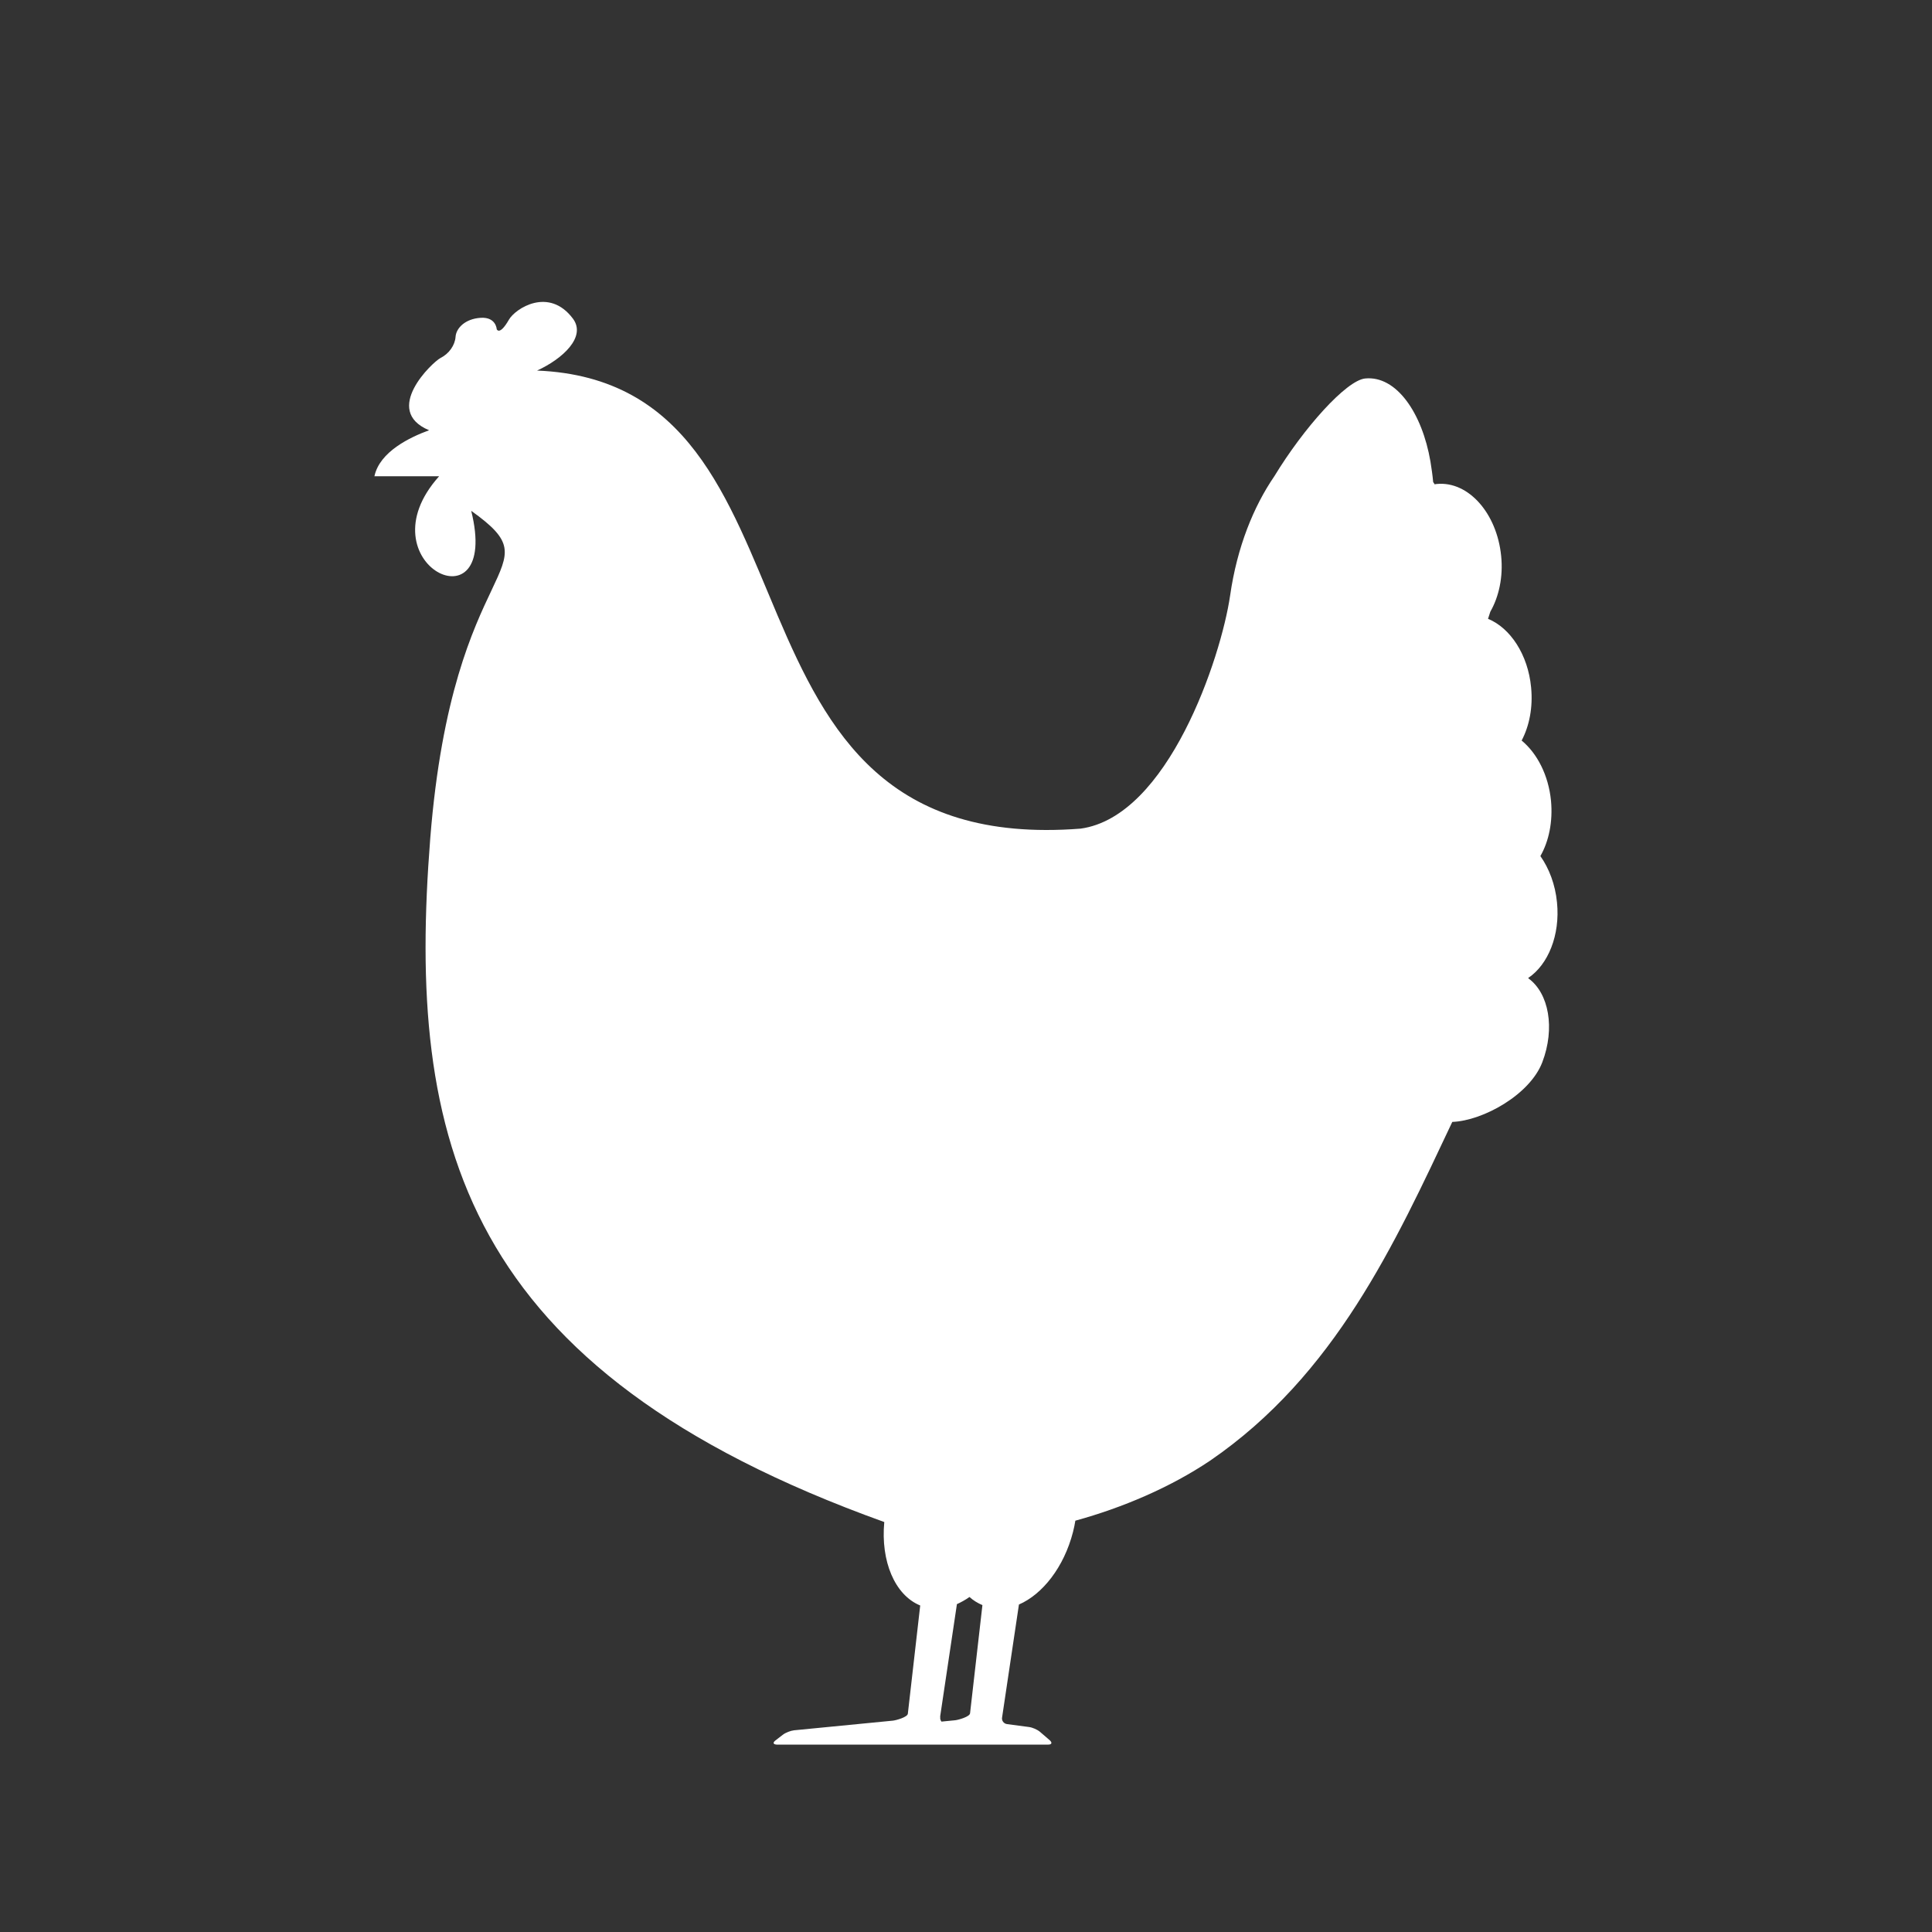 <?xml version="1.0" encoding="UTF-8"?>
<svg id="Layer_1" xmlns="http://www.w3.org/2000/svg" version="1.1" viewBox="0 0 100 100">
  <rect x="0" y="0" width="100" height="100" fill="#333333" stroke="none"/>
  <!-- Generator: Adobe Illustrator 29.5.0, SVG Export Plug-In . SVG Version: 2.1.0 Build 137)  -->
  <defs>
    <style>
      .st0 {
        fill: #fff;
      }
    </style>
  </defs>
  <path class="st0" d="M48.66,88.86l.87-5.83c.22-.1.44-.22.65-.37.2.18.43.32.67.42l-.64,5.6c-.02.18-.6.34-.77.36l-.71.07c-.05-.07-.08-.15-.06-.25M79.1,50.62c1.03-.69,1.66-2.22,1.49-3.91-.09-.93-.41-1.76-.86-2.4.44-.77.65-1.78.55-2.86-.13-1.33-.72-2.46-1.52-3.12.4-.76.59-1.72.49-2.75-.16-1.7-1.08-3.08-2.23-3.55.04-.12.08-.25.12-.37.44-.77.67-1.79.56-2.88-.22-2.22-1.7-3.88-3.32-3.73-.04,0-.08.01-.12.02-.03-.04-.05-.08-.08-.12-.03-.34-.08-.69-.14-1.06-.43-2.51-1.76-4.46-3.38-4.3-.98.1-3.18,2.56-4.7,5.06-1.07,1.56-1.93,3.66-2.29,6.18-.47,3.21-3.21,11.44-7.74,12.06-20,1.55-12.44-23.06-28.13-23.71,1.33-.61,2.55-1.74,1.86-2.68-1.25-1.68-3-.52-3.32.05-.49.85-.63.49-.63.49,0,0-.03-.64-.83-.59-.81.05-1.27.54-1.3.98-.03.44-.34.88-.78,1.1-.41.21-3.05,2.71-.59,3.74-.99.36-2.56,1.11-2.83,2.38h3.35c-4.05,4.51,3.22,8.07,1.66,1.79,4.46,3.18-.94,2.12-2.12,16.95,0,0,0,0,0,0-1.23,15.6,1.57,27.51,23.5,35.39-.19,2.02.54,3.78,1.86,4.32l-.64,5.6c-.02.18-.6.34-.77.36l-5.12.5c-.18.02-.44.12-.58.23l-.39.3c-.14.11-.11.2.07.21h10.86s0,0,.01,0h3.19c.18,0,.21-.1.08-.22l-.51-.44c-.14-.12-.4-.23-.57-.25l-1.13-.15c-.18-.02-.3-.19-.26-.36l.87-5.83c1.22-.53,2.33-1.93,2.8-3.76.05-.2.09-.39.12-.58,2.44-.67,4.91-1.72,6.98-3.11,6.47-4.44,9.55-11.22,12.53-17.53,1.59-.06,4.02-1.41,4.66-3.09.67-1.76.34-3.57-.72-4.34"/>
</svg>